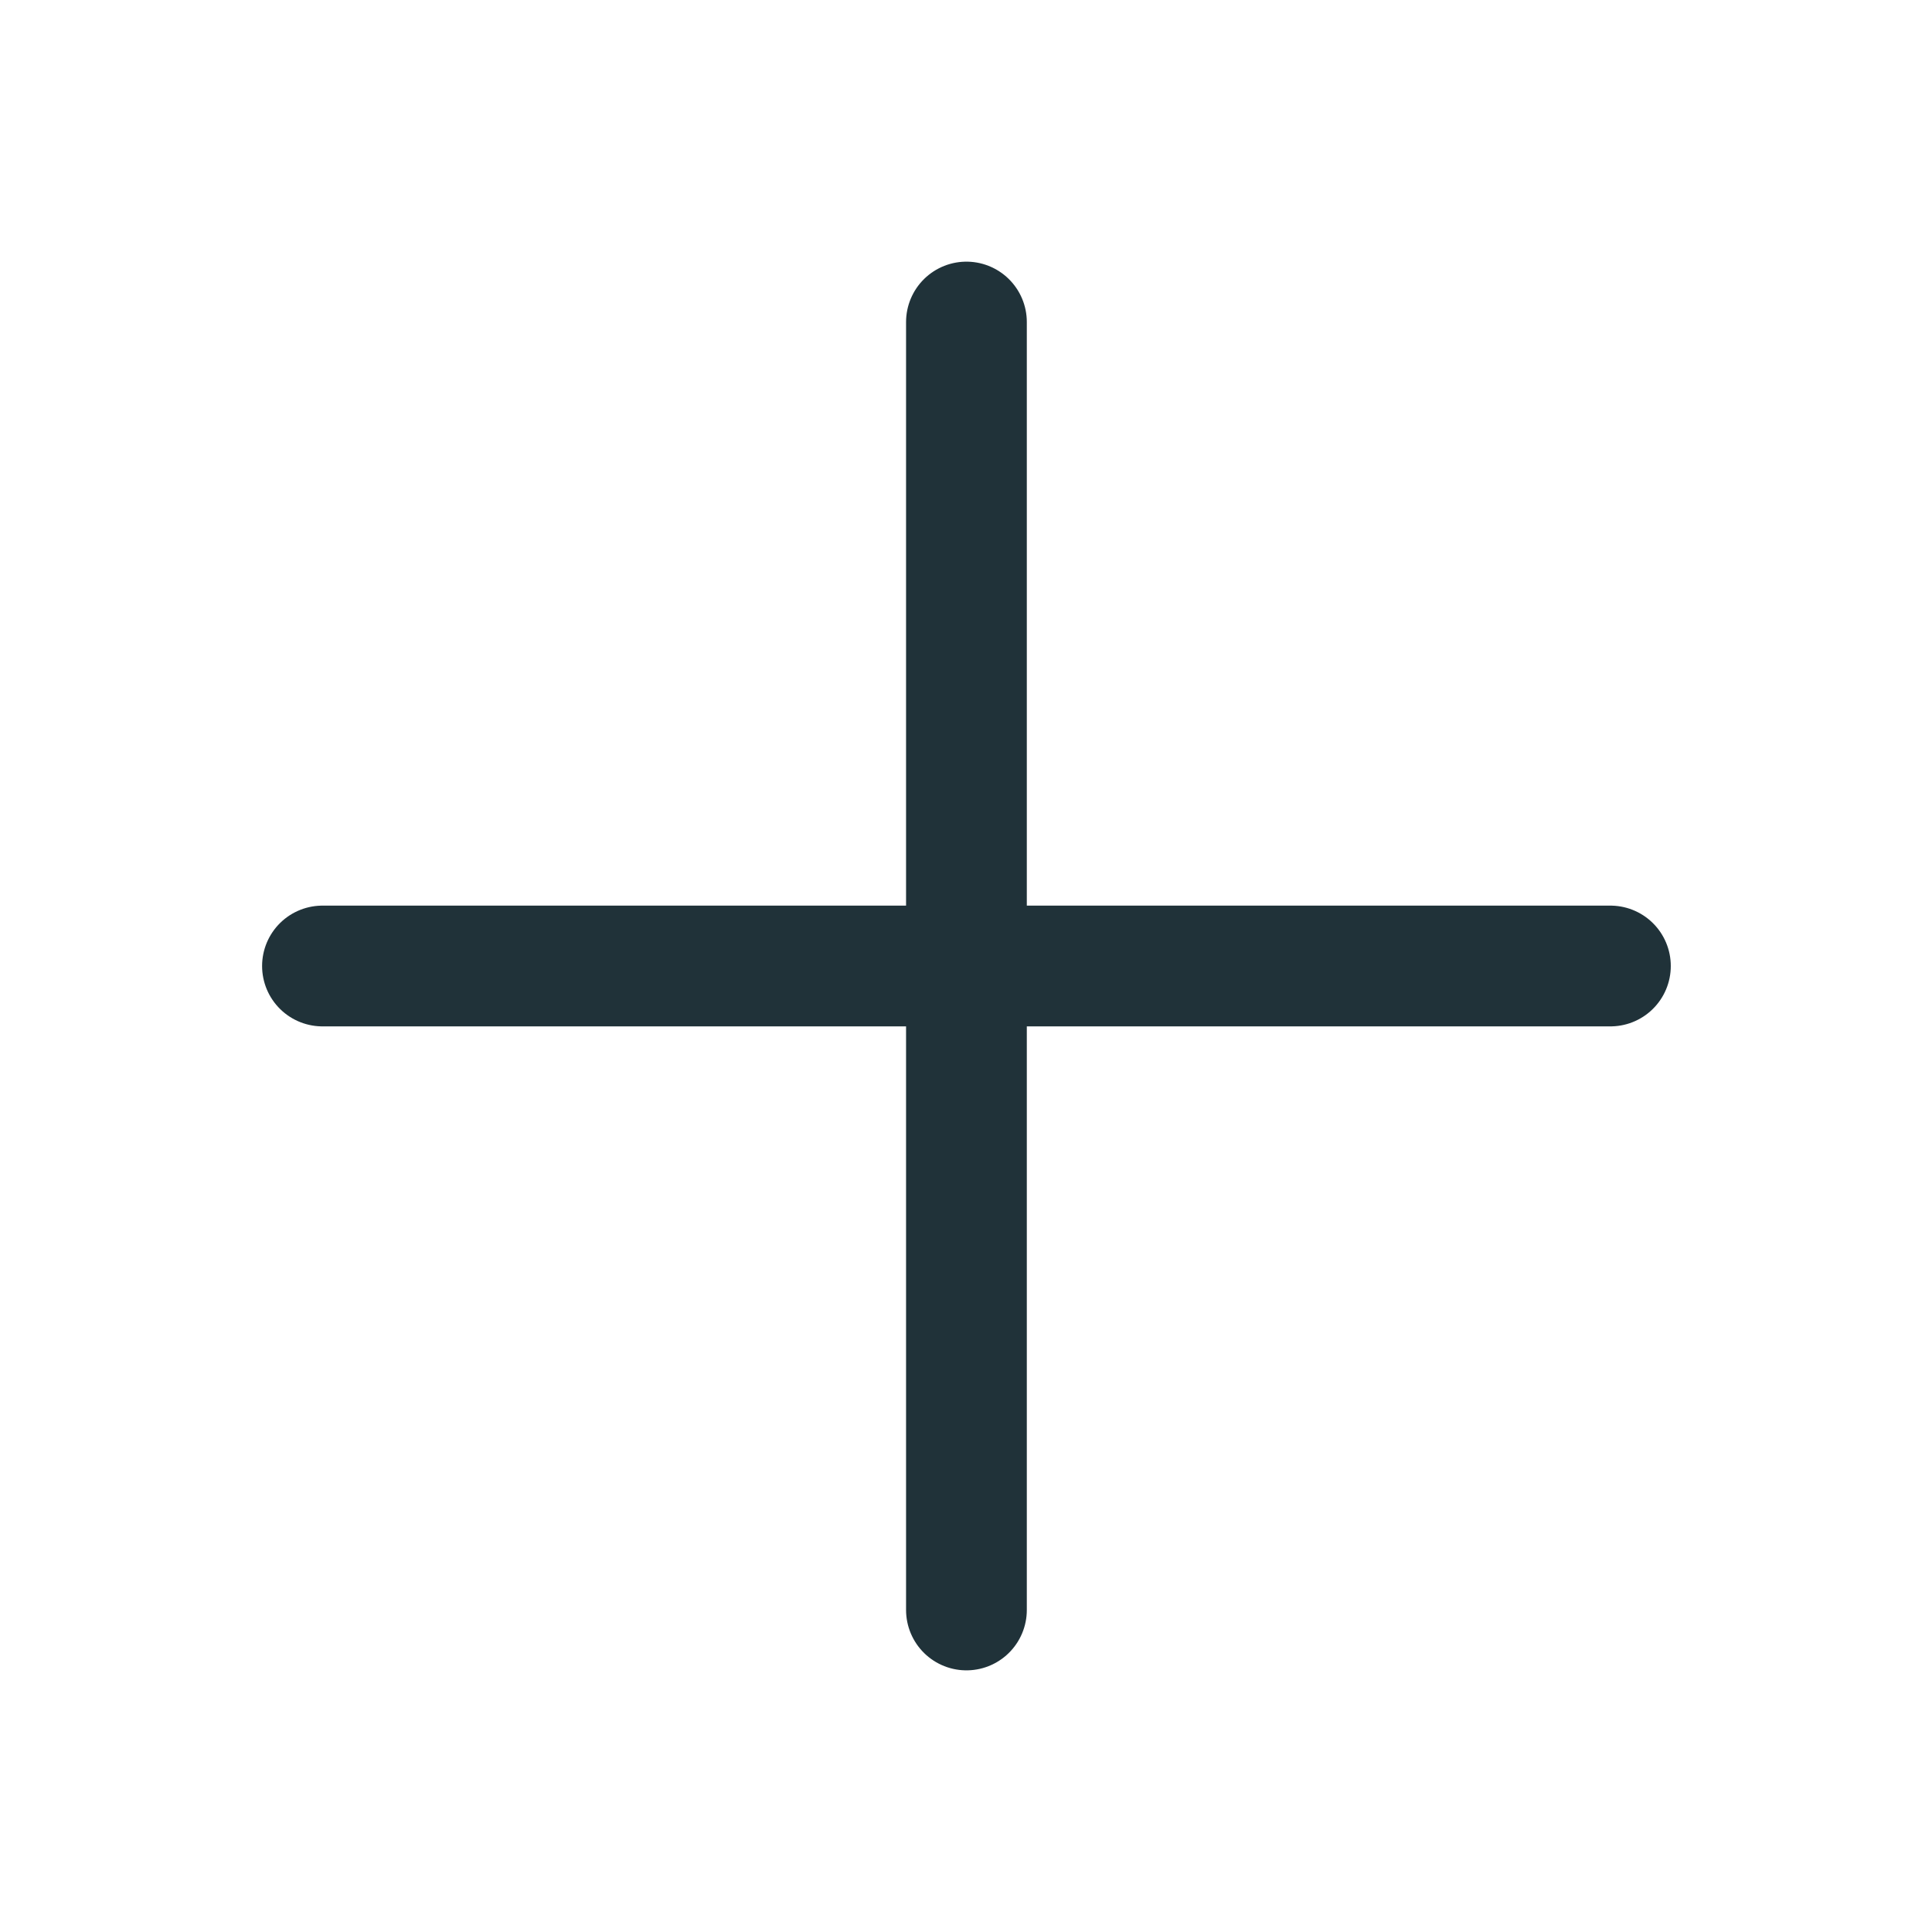 <svg width="22" height="22" viewBox="0 0 22 22" fill="none" xmlns="http://www.w3.org/2000/svg">
<path d="M11.005 18.333V11M11.005 11V3.667M11.005 11H18.338M11.005 11H3.672" stroke="#203239" stroke-width="1.375" stroke-linecap="round" stroke-linejoin="round"/>
</svg>
